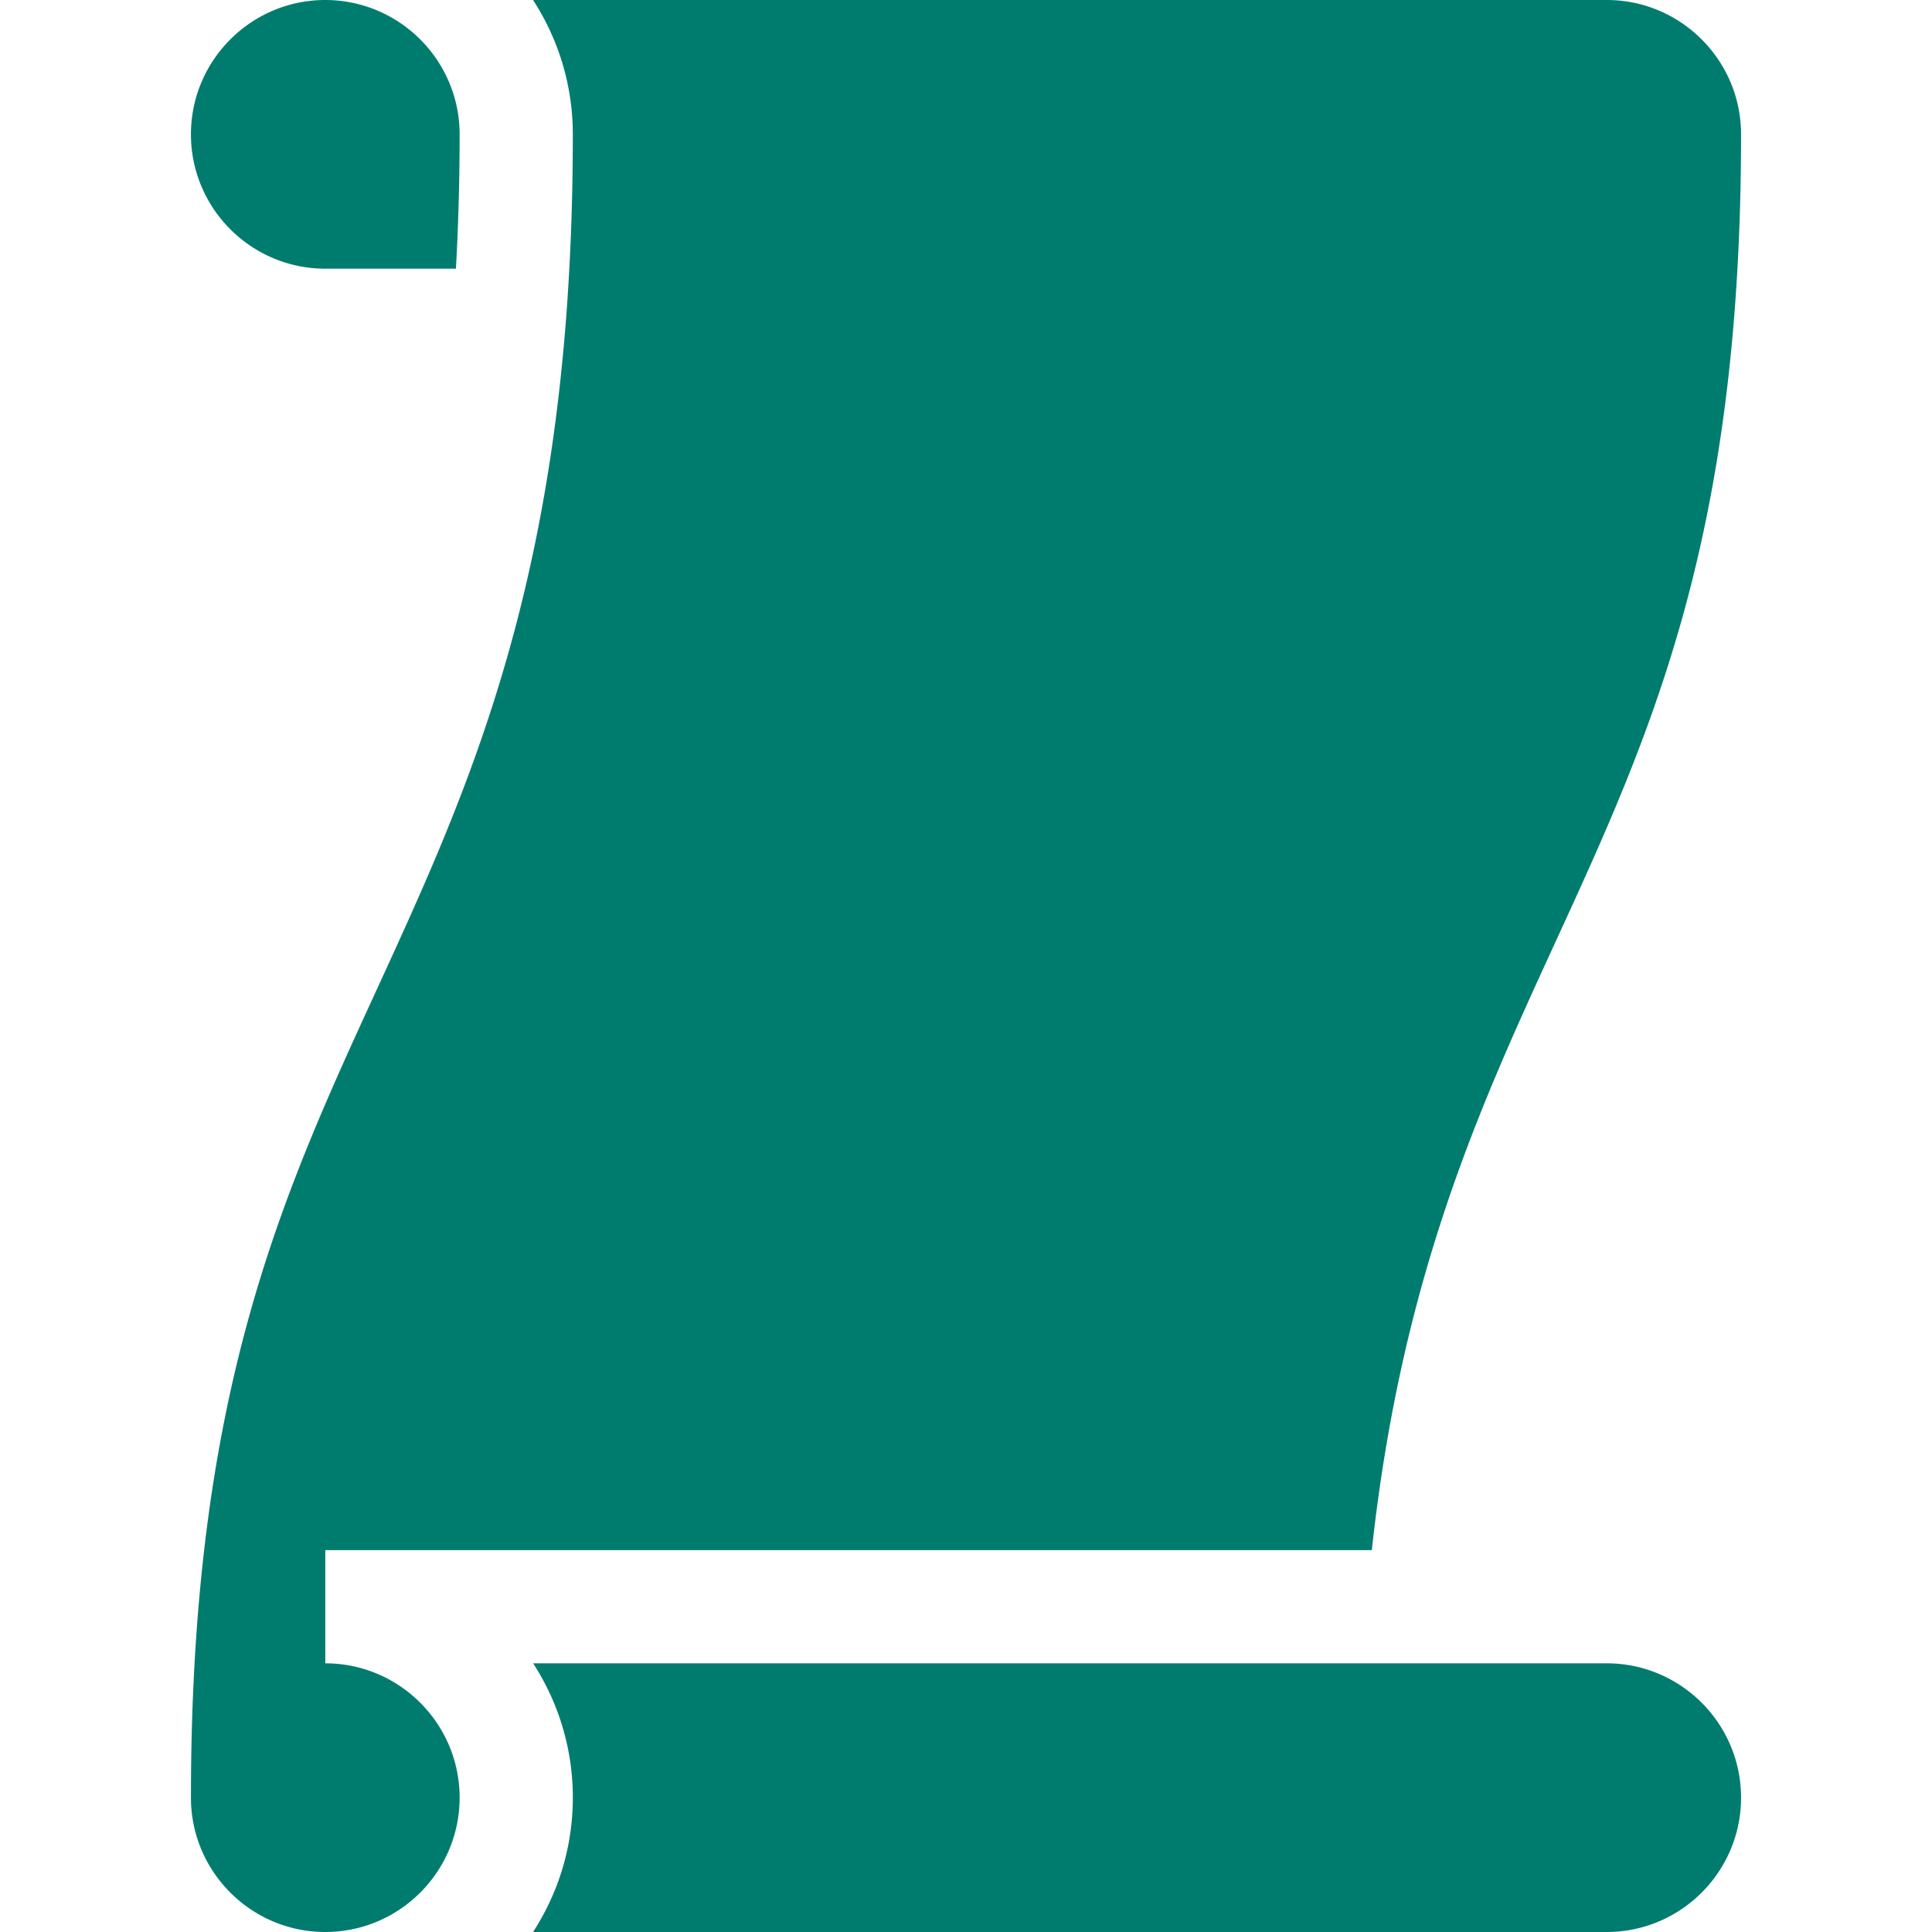 <svg xmlns="http://www.w3.org/2000/svg" version="1.1" xmlns:xlink="http://www.w3.org/1999/xlink" width="512" height="512" x="0" y="0" viewBox="0 0 512 512" style="enable-background:new 0 0 512 512" xml:space="preserve" class=""><g><path d="M425.797 440.797H141.282a65.214 65.214 0 0 1 10.522 35.602c0 13.118-3.885 25.339-10.544 35.602h284.536c19.631 0 35.602-15.971 35.602-35.602s-15.97-35.602-35.601-35.602z" fill="#007c6f" opacity="1" data-original="#000000" class=""></path><path d="M86.203 440.797v-30h277.343c7.894-72.344 28.576-117.404 48.619-161.055 25.318-55.139 49.233-107.219 49.233-214.14C461.398 15.971 445.428 0 425.797 0H141.26c6.659 10.262 10.544 22.483 10.544 35.602 0 18.084-.683 35.524-2.028 51.835-6.644 80.53-28.654 128.466-49.941 174.824C74.517 317.399 50.602 369.48 50.602 476.4c0 19.63 15.971 35.6 35.602 35.6s35.602-15.971 35.602-35.602-15.972-35.601-35.603-35.601zM121.411 58.286c.257-7.405.394-14.978.394-22.685 0-17.021-12.009-31.282-27.998-34.776v.002l-.001-.002A35.608 35.608 0 0 0 86.203 0C66.572 0 50.602 15.971 50.602 35.602s15.971 35.602 35.602 35.602h34.621c.239-4.241.435-8.55.586-12.918z" fill="#007c6f" opacity="1" data-original="#000000" class=""></path></g></svg>